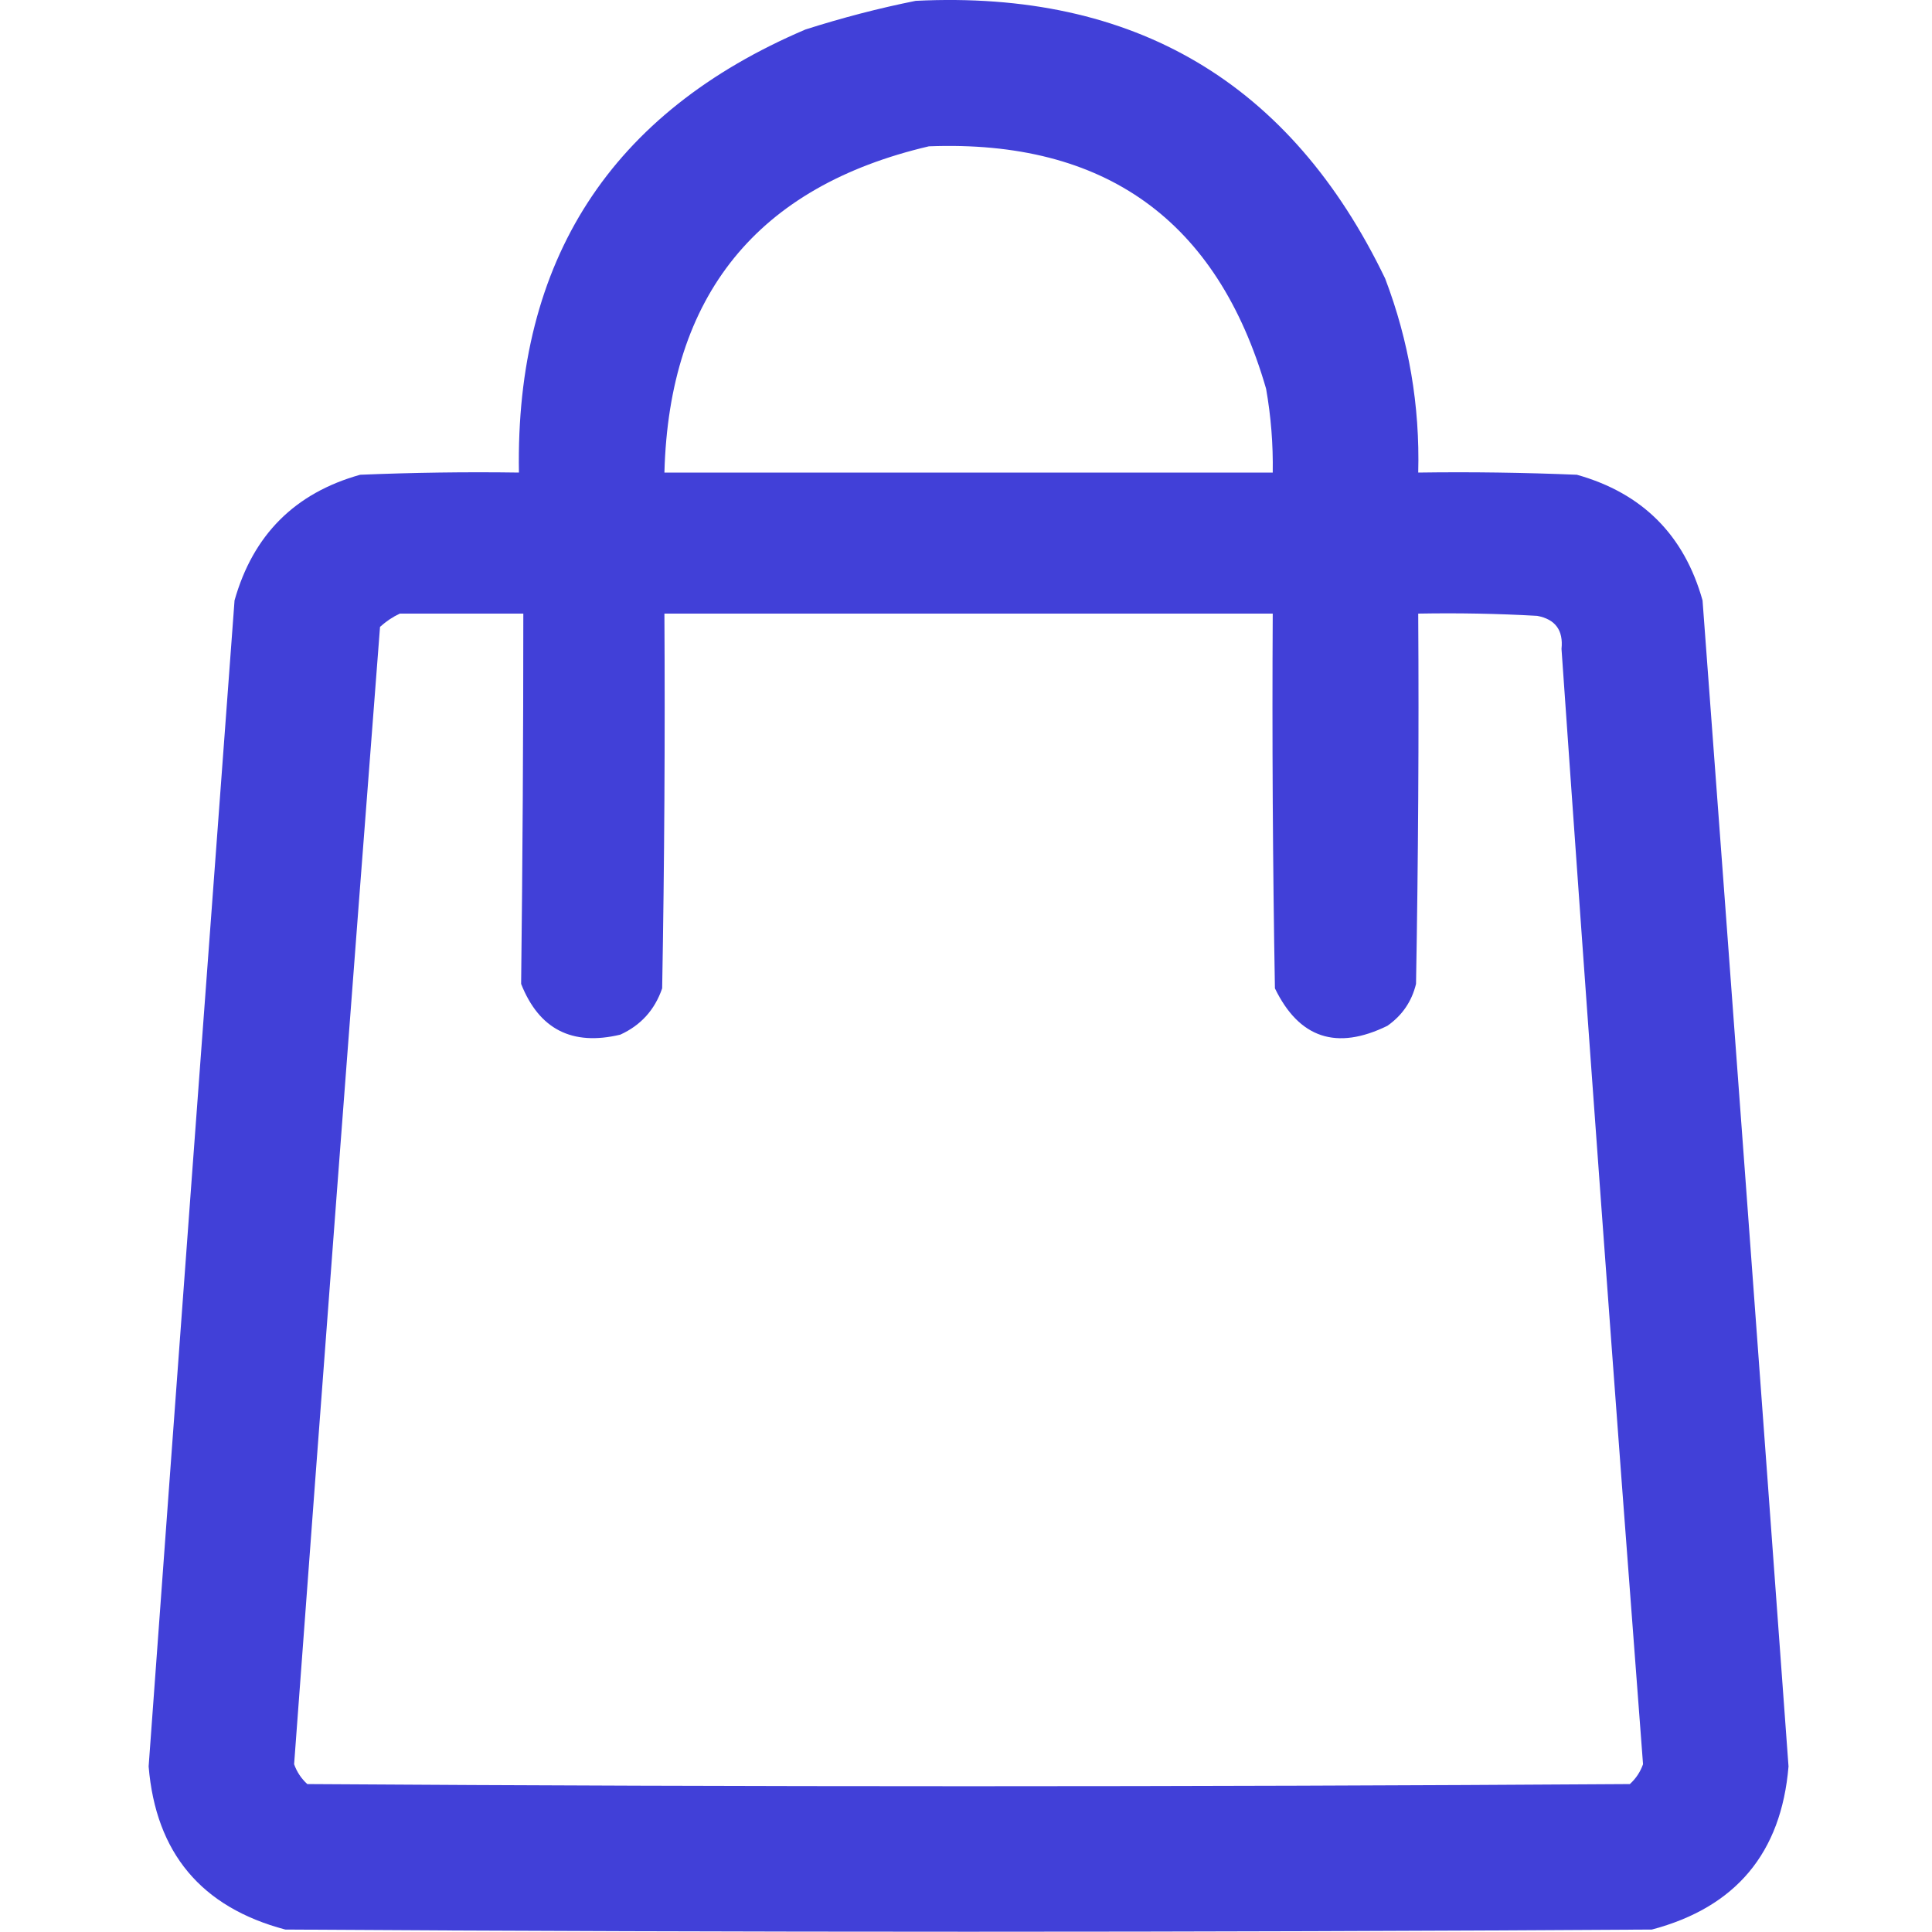 <svg width="30" height="30" viewBox="0 0 30 30" fill="none" xmlns="http://www.w3.org/2000/svg">
<path opacity="0.972" fill-rule="evenodd" clip-rule="evenodd" d="M14.219 0.013C17.614 -0.155 20.044 1.282 21.509 4.326C21.878 5.296 22.049 6.3 22.022 7.338C22.844 7.326 23.665 7.338 24.486 7.372C25.501 7.657 26.152 8.307 26.437 9.323C26.887 15.358 27.332 21.393 27.772 27.429C27.66 28.773 26.953 29.617 25.65 29.962C18.577 30.007 11.503 30.007 4.43 29.962C3.127 29.617 2.419 28.773 2.308 27.429C2.748 21.393 3.193 15.358 3.642 9.323C3.93 8.305 4.58 7.655 5.593 7.372C6.414 7.338 7.236 7.326 8.058 7.338C8 4.04 9.483 1.747 12.507 0.458C13.078 0.276 13.649 0.127 14.219 0.013ZM14.424 2.272C17.158 2.167 18.904 3.422 19.66 6.037C19.736 6.468 19.77 6.901 19.763 7.338C16.614 7.338 13.466 7.338 10.317 7.338C10.39 4.585 11.759 2.896 14.424 2.272ZM6.209 9.528C6.848 9.528 7.487 9.528 8.126 9.528C8.126 11.446 8.115 13.362 8.092 15.278C8.371 15.983 8.884 16.245 9.632 16.066C9.95 15.921 10.167 15.682 10.282 15.347C10.317 13.408 10.328 11.468 10.317 9.528C13.466 9.528 16.614 9.528 19.763 9.528C19.752 11.468 19.763 13.408 19.797 15.347C20.172 16.121 20.754 16.315 21.543 15.929C21.774 15.767 21.922 15.55 21.988 15.278C22.022 13.362 22.034 11.445 22.022 9.528C22.639 9.517 23.255 9.528 23.87 9.563C24.151 9.616 24.277 9.787 24.247 10.076C24.65 15.852 25.072 21.625 25.513 27.395C25.47 27.515 25.402 27.618 25.308 27.703C18.463 27.748 11.617 27.748 4.772 27.703C4.678 27.618 4.61 27.515 4.567 27.395C5.002 21.508 5.447 15.621 5.901 9.734C5.998 9.646 6.101 9.578 6.209 9.528Z" fill="#3C3BD7"/>
</svg>
